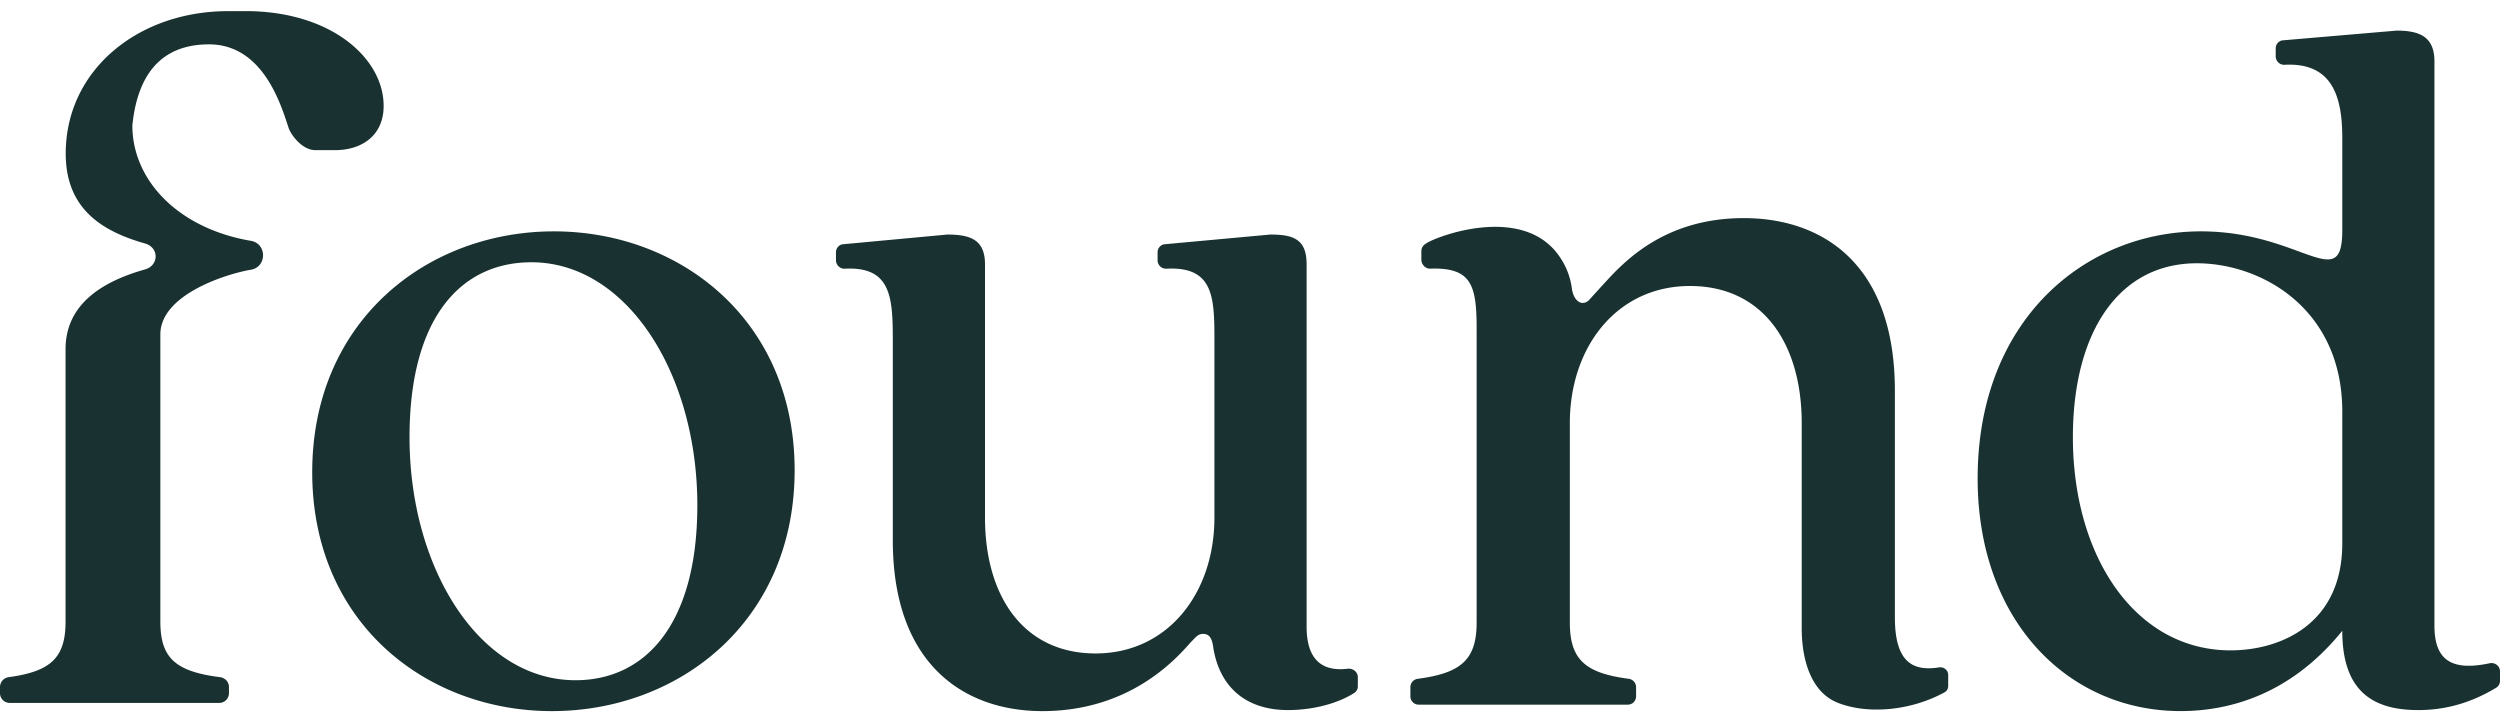 <svg width="90" height="26" fill="none" xmlns="http://www.w3.org/2000/svg"><path d="M8.21.401c-3.23 0-5.844 2.113-5.844 5.128 0 1.954 1.257 2.784 2.854 3.236.51.144.51.79 0 .934-1.5.424-2.86 1.227-2.86 2.873v9.806c0 1.32-.551 1.794-2.048 2a.36.36 0 0 0-.312.355v.222c0 .194.157.35.35.35h7.543a.35.35 0 0 0 .35-.352v-.22c0-.18-.136-.33-.315-.354-1.6-.205-2.155-.677-2.155-2.002V12.038c0-1.422 2.344-2.172 3.26-2.328.582-.1.582-.94 0-1.04-2.631-.448-4.268-2.19-4.268-4.152.227-2.269 1.43-2.921 2.757-2.921 1.878 0 2.543 2.019 2.833 2.9l.048.146c.155.344.539.762.947.762h.728c.848 0 1.733-.447 1.733-1.596C13.811 2.115 11.953.42 8.89.4l-.68.002z" fill="#193231"/><path fill-rule="evenodd" clip-rule="evenodd" d="M87.64 2.214v20.31c0 1.165.536 1.665 1.986 1.353.19-.041.374.099.374.293v.342c0 .1-.051.195-.137.246-1.052.635-2 .805-2.813.805-1.733 0-2.728-.778-2.728-2.854-1.586 1.964-3.614 2.89-5.826 2.89-4.02 0-7.301-3.223-7.301-8.375 0-5.707 3.871-8.895 8.038-8.895 1.552 0 2.71.424 3.525.723 1.084.396 1.564.572 1.564-.76V4.957c0-1.538-.394-2.711-2.076-2.625a.303.303 0 0 1-.321-.3v-.29c0-.14.097-.26.232-.288l4.119-.352c.837 0 1.364.223 1.364 1.112zM74.624 15.741c0 4.3 2.25 7.672 5.678 7.672 1.733 0 4.02-.89 4.02-3.854v-4.744c0-3.706-2.913-5.337-5.236-5.337-2.84 0-4.462 2.52-4.462 6.264zM19.869 25.6c4.572 0 8.738-3.224 8.738-8.673 0-5.41-4.13-8.598-8.665-8.598-4.572 0-8.702 3.225-8.702 8.673 0 5.41 4.093 8.598 8.629 8.598zm.848-1.112c-3.466 0-5.974-4.04-5.974-8.746 0-4.3 1.844-6.3 4.388-6.3 3.43 0 5.973 4.002 5.973 8.746 0 4.299-1.88 6.3-4.387 6.3z" fill="#193231"/><path d="M42.871 23.117c-.553.63-2.212 2.483-5.346 2.483-2.766 0-5.384-1.63-5.384-6.152v-7.153c0-1.572-.043-2.708-1.726-2.622a.303.303 0 0 1-.32-.3v-.29c0-.14.096-.26.231-.288l3.774-.351c.832 0 1.36.182 1.36 1.071v9.117c0 2.854 1.4 4.892 3.982 4.892 2.581 0 4.277-2.15 4.277-4.892v-6.337c0-1.574-.011-2.71-1.726-2.622a.303.303 0 0 1-.32-.299v-.292c0-.139.096-.258.231-.287l3.83-.352c.85 0 1.304.183 1.304 1.072v13.046c0 1.127.501 1.631 1.478 1.513.188-.023.366.116.366.306v.328a.277.277 0 0 1-.124.235c-.66.423-1.587.62-2.384.62-1.585 0-2.47-.89-2.692-2.224-.037-.296-.11-.519-.368-.519-.157 0-.233.08-.365.217l-.024.025a47.144 47.144 0 0 1-.04.04l-.014.015zM66.145 25.294c1.07.43 2.623.306 3.86-.371a.255.255 0 0 0 .13-.225v-.402c0-.172-.16-.296-.329-.27-.988.158-1.59-.235-1.59-1.8v-8.16c0-4.604-2.646-6.214-5.441-6.214-2.875 0-4.331 1.593-5.034 2.362l-.097.105-.22.243-.002.001c-.082.09-.16.178-.238.261-.257.209-.536 0-.597-.441a2.588 2.588 0 0 0-.428-1.123c-1.261-1.89-4.258-.821-4.777-.522-.15.086-.213.172-.213.312v.294c0 .175.146.336.32.327 1.495-.05 1.67.599 1.67 2.187V22.41c0 1.348-.57 1.822-2.12 2.027a.303.303 0 0 0-.265.299v.334c0 .164.132.297.295.297h7.534a.296.296 0 0 0 .296-.297v-.334a.303.303 0 0 0-.265-.299c-1.551-.205-2.12-.678-2.12-2.027v-7.174c0-2.77 1.714-4.94 4.323-4.94 2.646 0 4.025 2.096 4.025 4.94v7.385c0 1.188.365 2.303 1.283 2.672z" fill="#193231"/></svg>